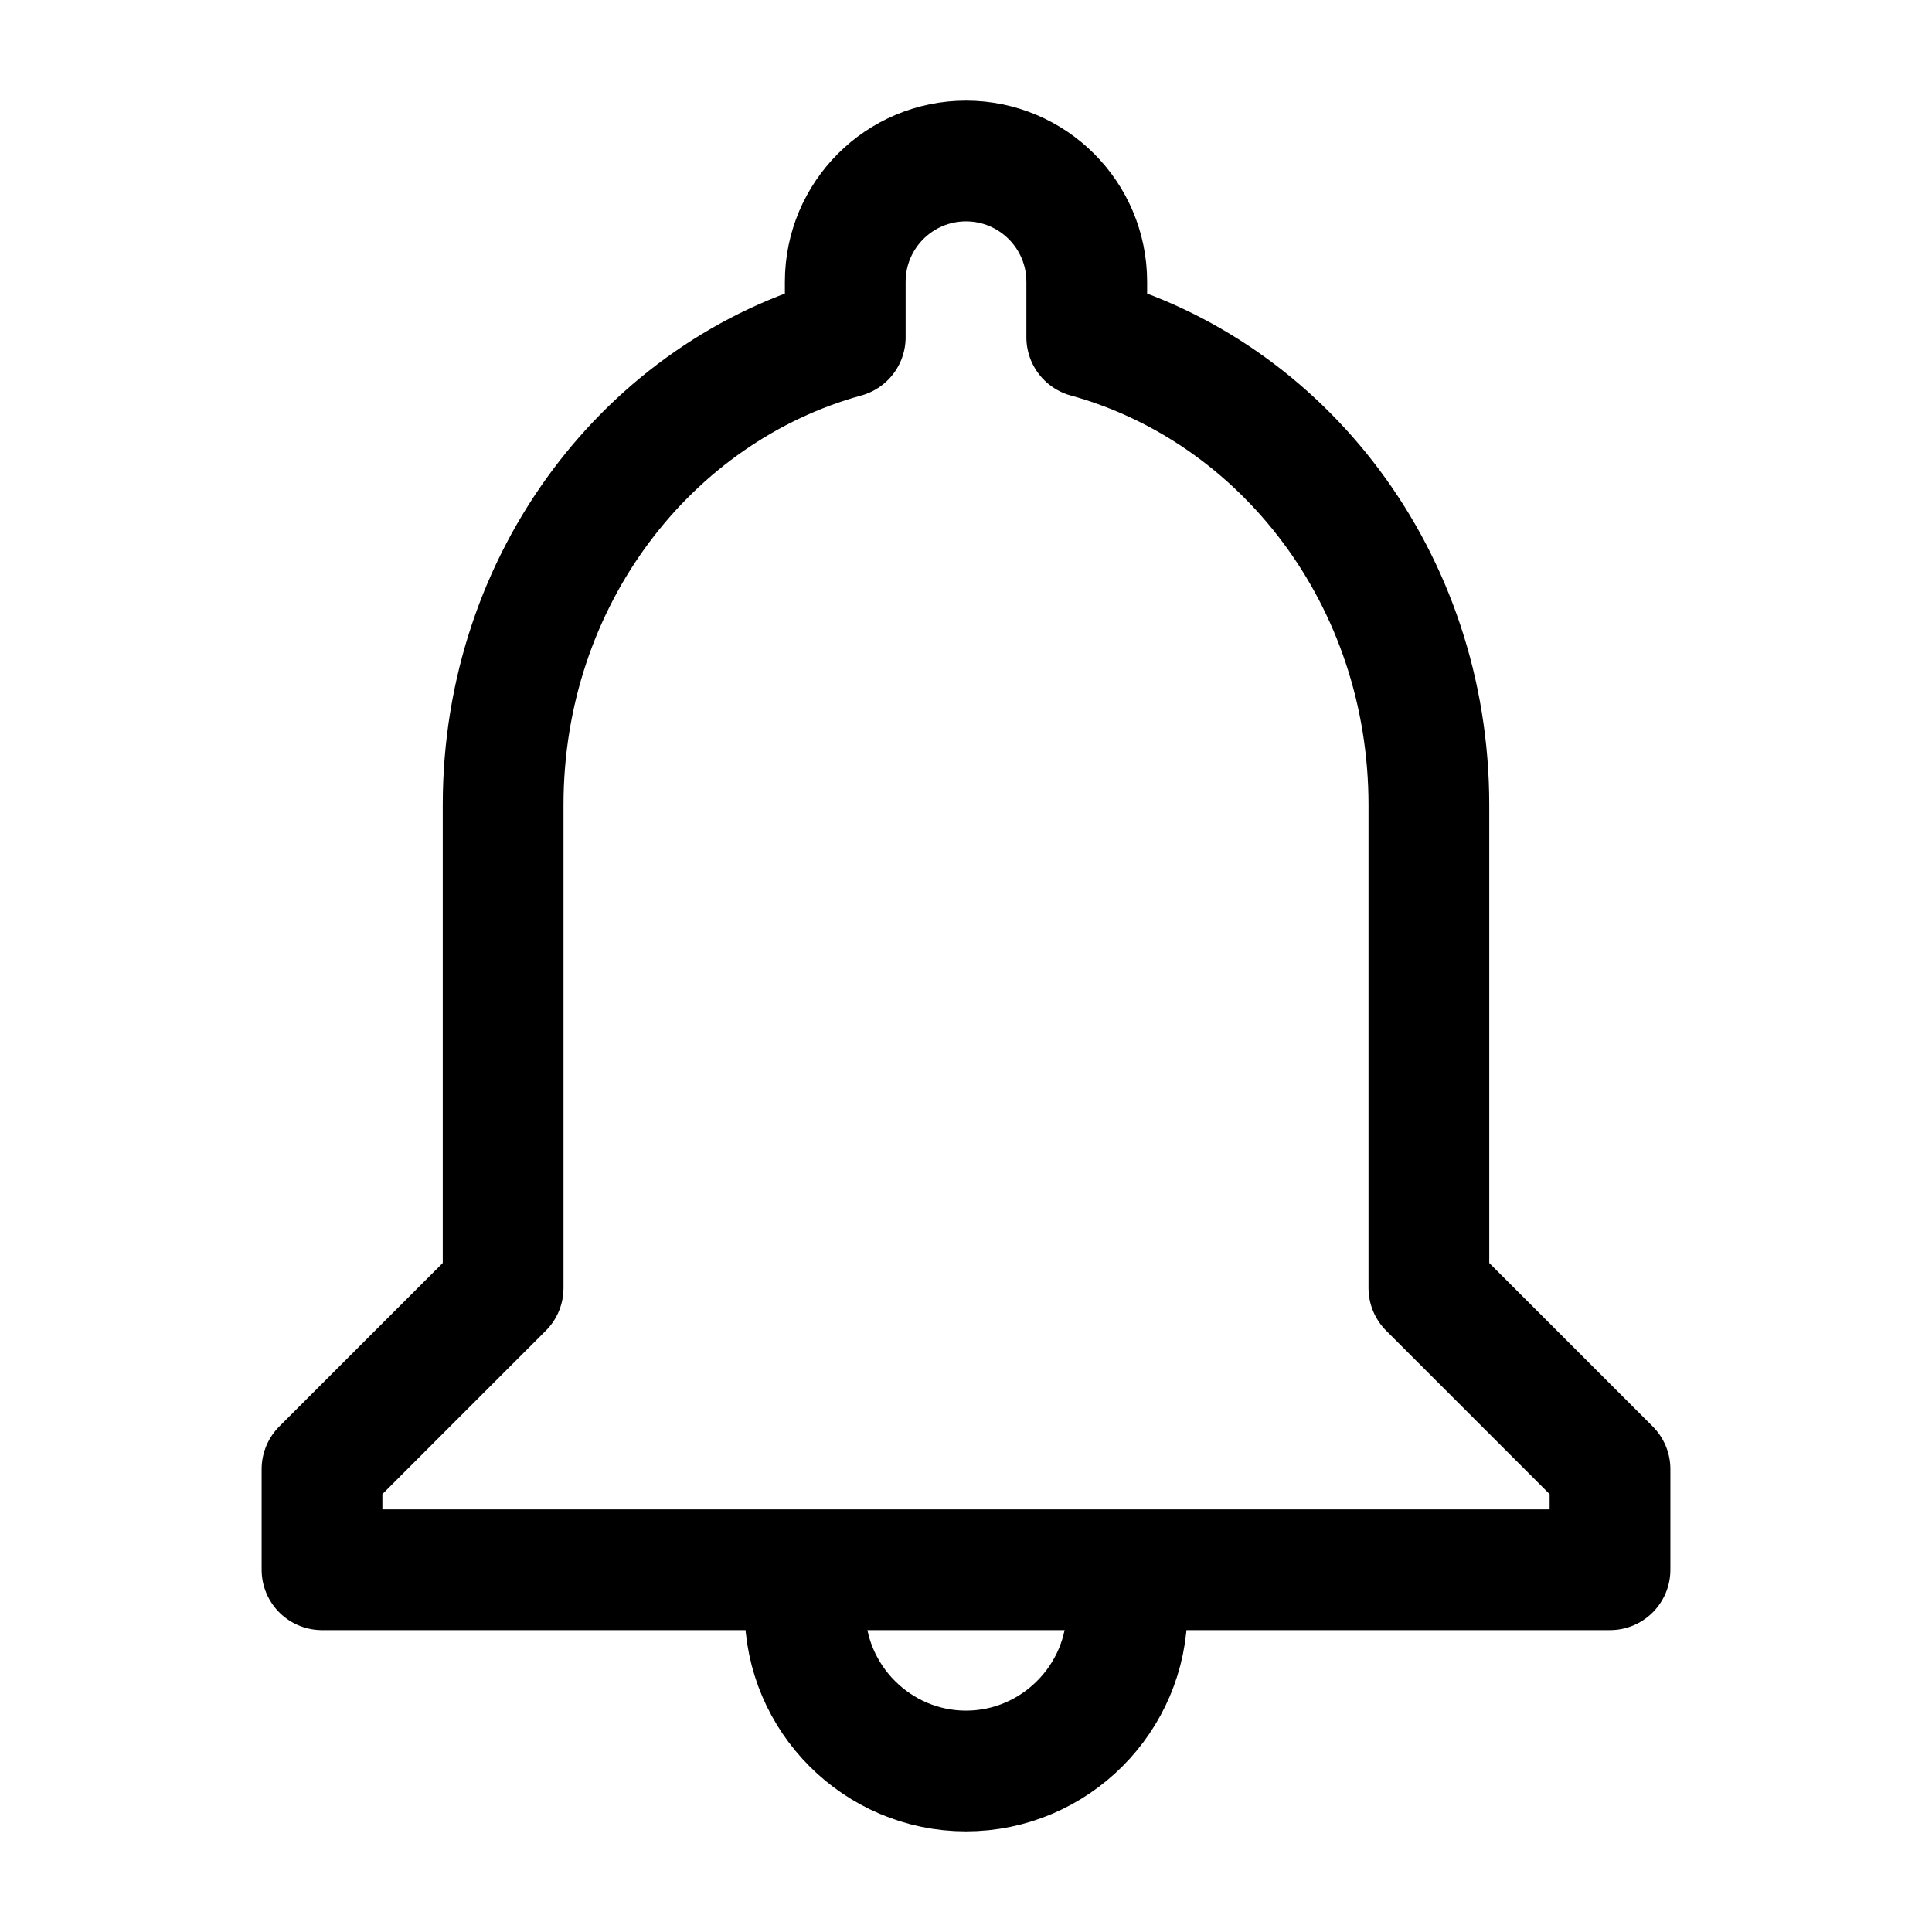 <svg width="24" height="24" viewBox="0 0 24 24" fill="none" xmlns="http://www.w3.org/2000/svg">
  <path d="M12 2C11.172 2 10.5 2.672 10.5 3.5V4.19C8.07 4.86 6.25 7.18 6.25 10V16L4 18.25V19.5H20V18.25L17.75 16V10C17.75 7.18 15.93 4.86 13.5 4.19V3.5C13.5 2.672 12.828 2 12 2Z" stroke="currentColor" stroke-width="1.5" stroke-linecap="round" stroke-linejoin="round"/>
  <path d="M10 20C10 21.1 10.9 22 12 22C13.1 22 14 21.1 14 20" stroke="currentColor" stroke-width="1.5" stroke-linecap="round" stroke-linejoin="round"/>
</svg>